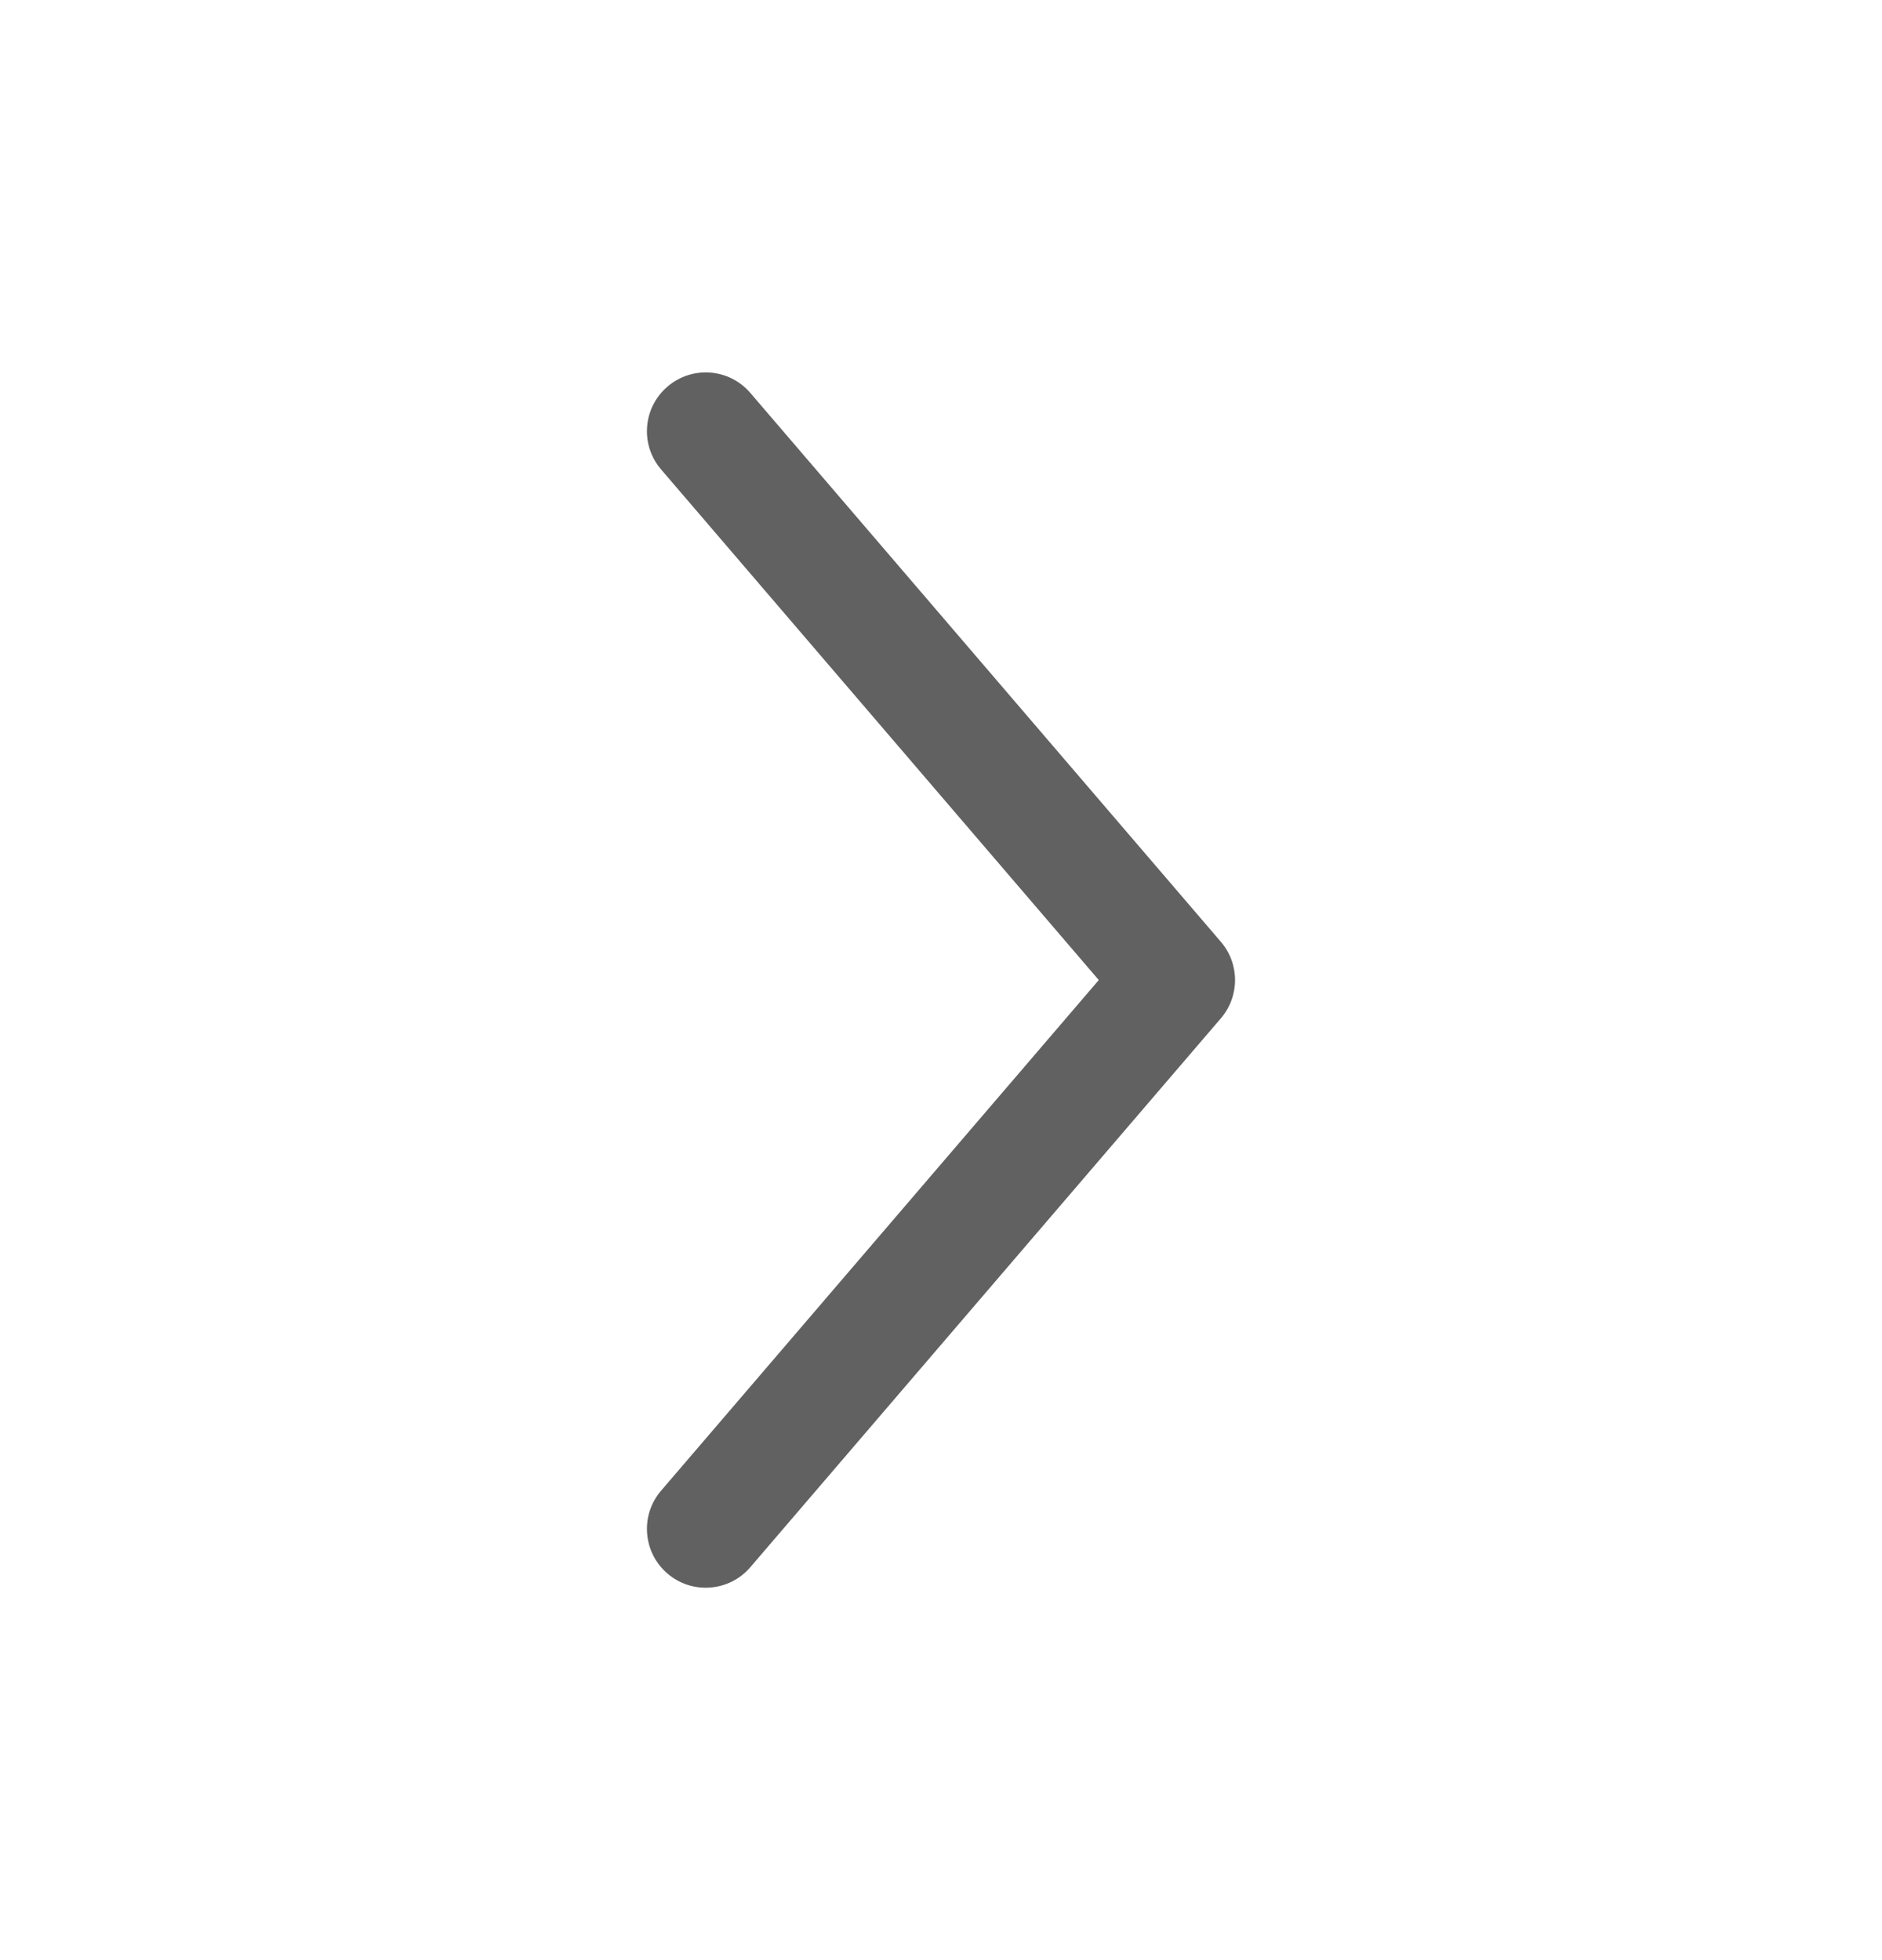 <svg width="24" height="25" viewBox="0 0 24 25" fill="none" xmlns="http://www.w3.org/2000/svg">
<path fill-rule="evenodd" clip-rule="evenodd" d="M8.512 4.931C8.197 5.2 8.161 5.674 8.431 5.988L14.012 12.5L8.431 19.012C8.161 19.326 8.197 19.8 8.512 20.07C8.826 20.339 9.3 20.303 9.569 19.988L15.569 12.988C15.81 12.707 15.81 12.293 15.569 12.012L9.569 5.012C9.3 4.697 8.826 4.661 8.512 4.931Z" fill="#616161"/>
</svg>
